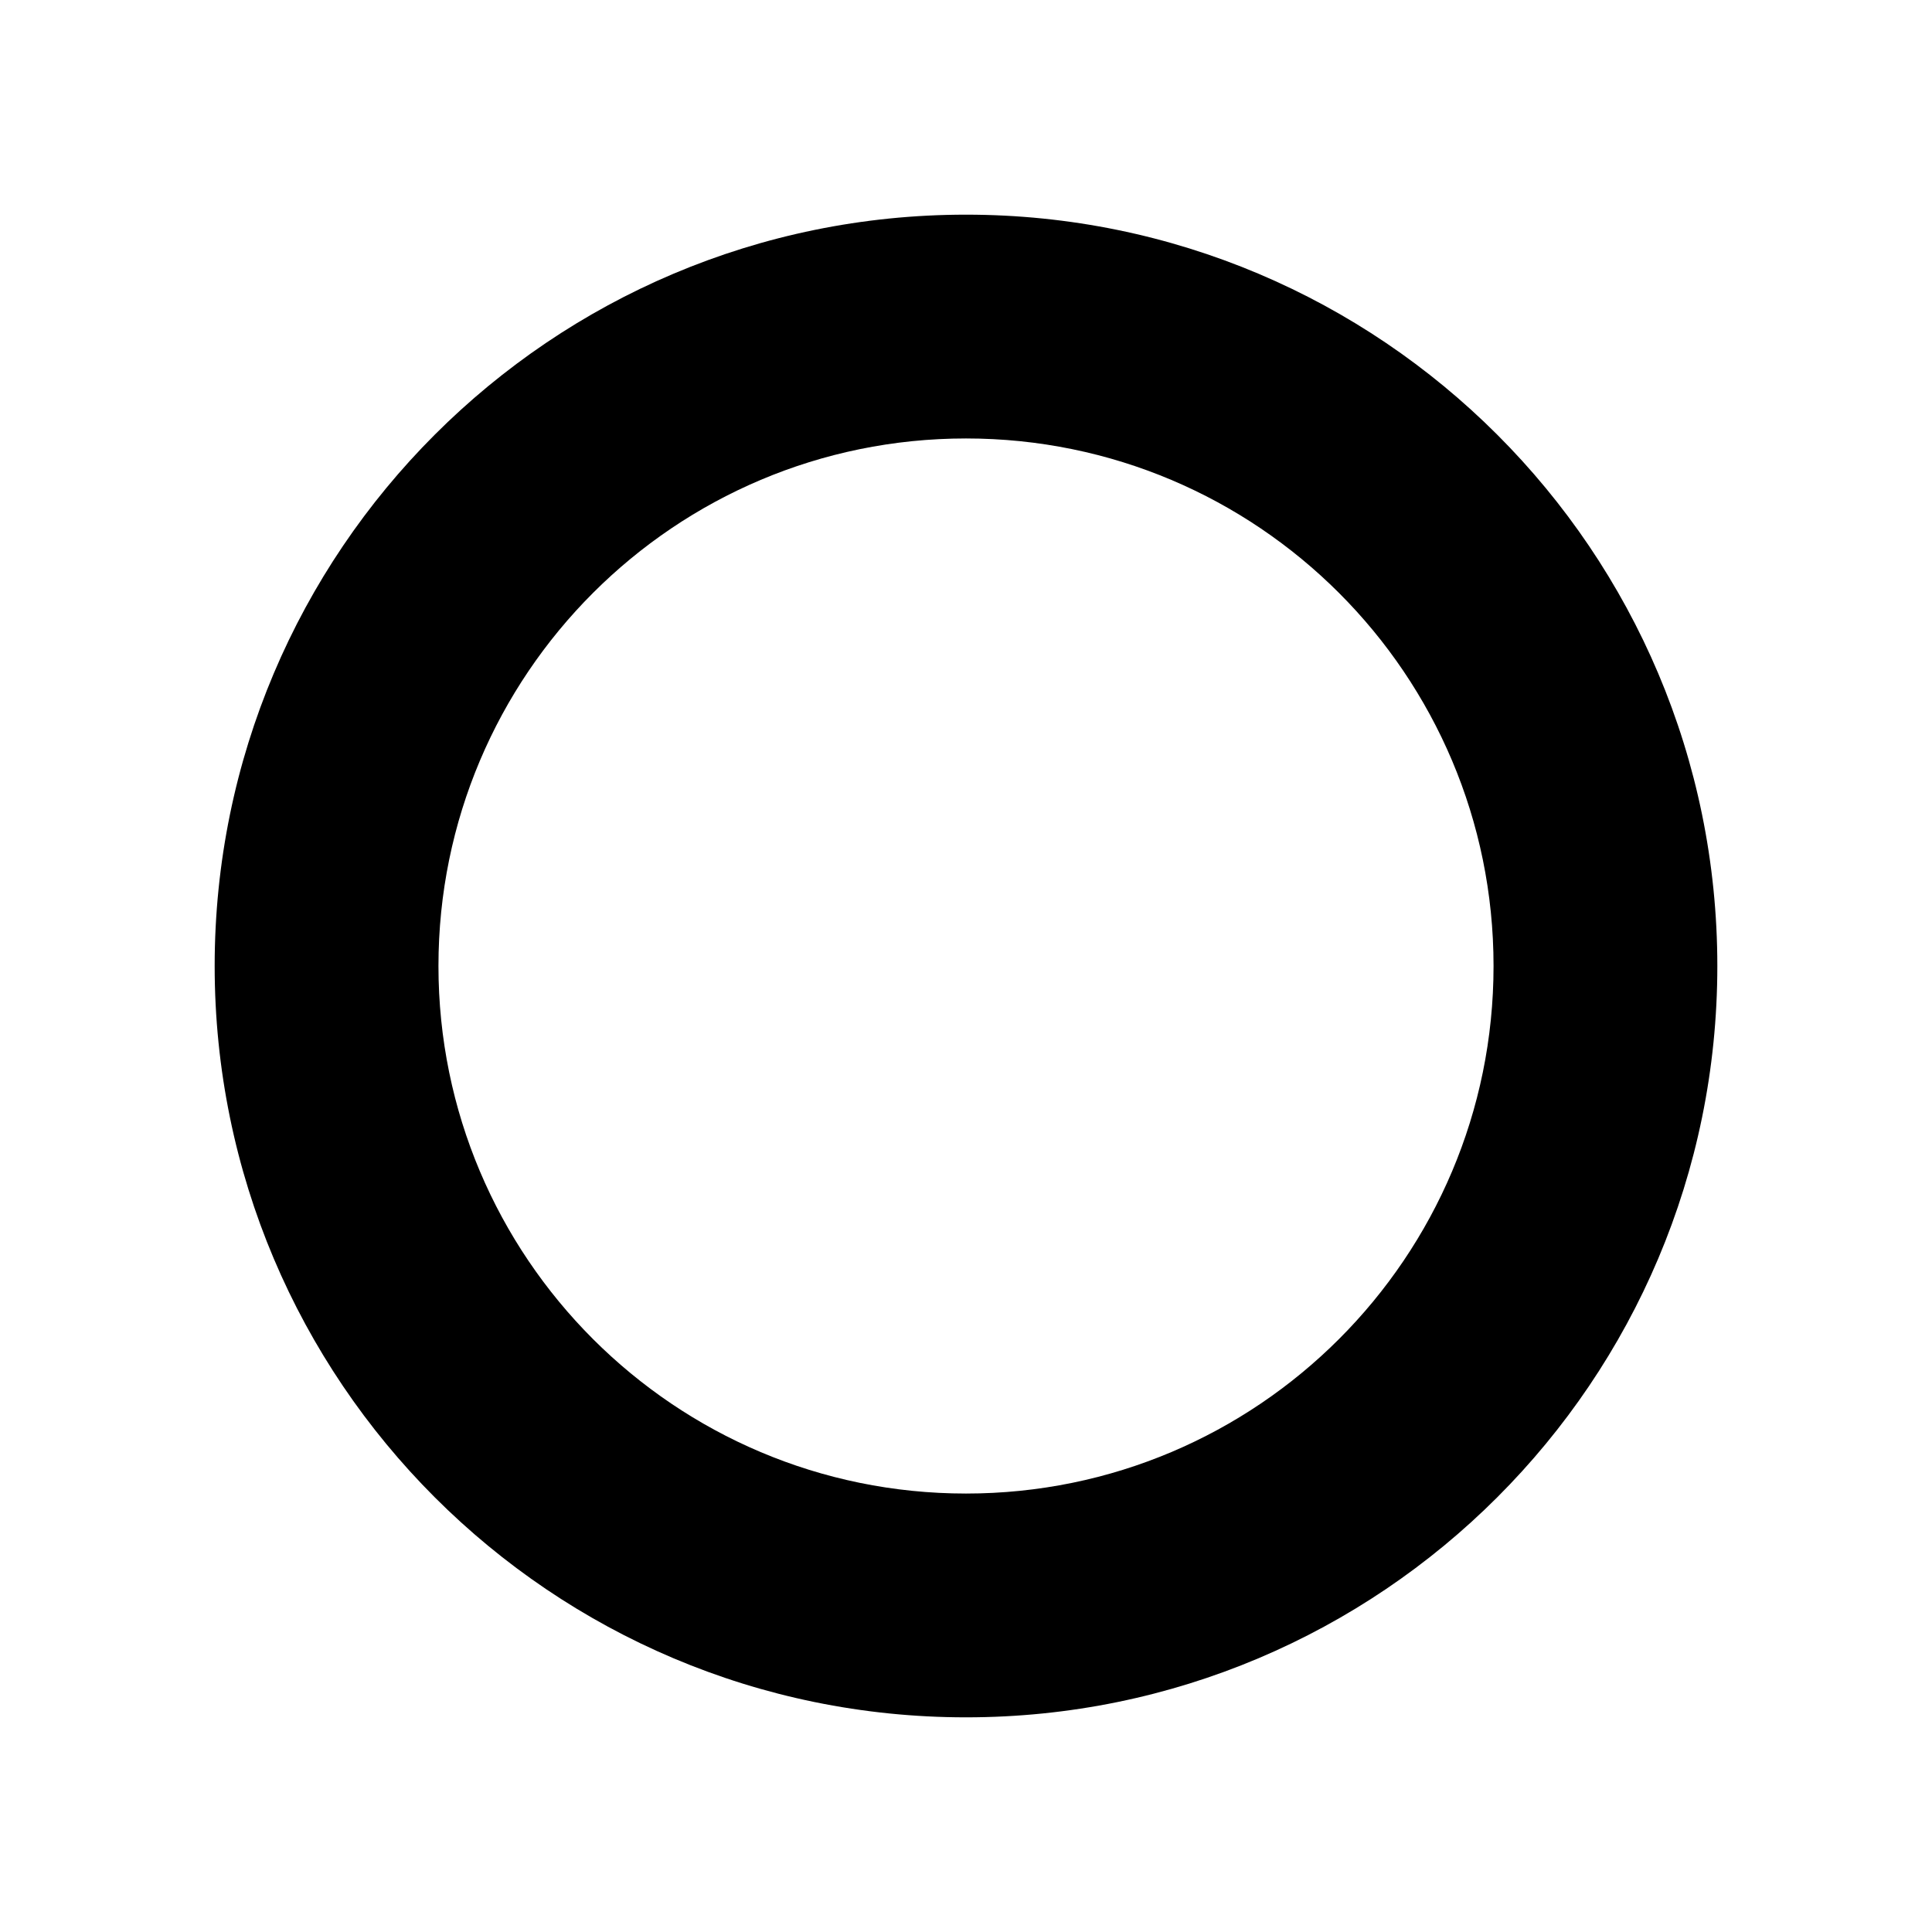 <svg width="36" height="36" viewBox="0 0 36 36" fill="none" xmlns="http://www.w3.org/2000/svg">
<path fill-rule="evenodd" clip-rule="evenodd" d="M18 32C25.732 32 32 25.732 32 18C32 10.268 25.732 4 18 4C10.268 4 4 10.268 4 18C4 25.732 10.268 32 18 32ZM18 27.83C23.429 27.83 27.83 23.429 27.83 18C27.83 12.571 23.429 8.17 18 8.17C12.571 8.17 8.17 12.571 8.17 18C8.17 23.429 12.571 27.83 18 27.83Z" fill="black" style="fill:black;fill-opacity:1;"/>
</svg>
